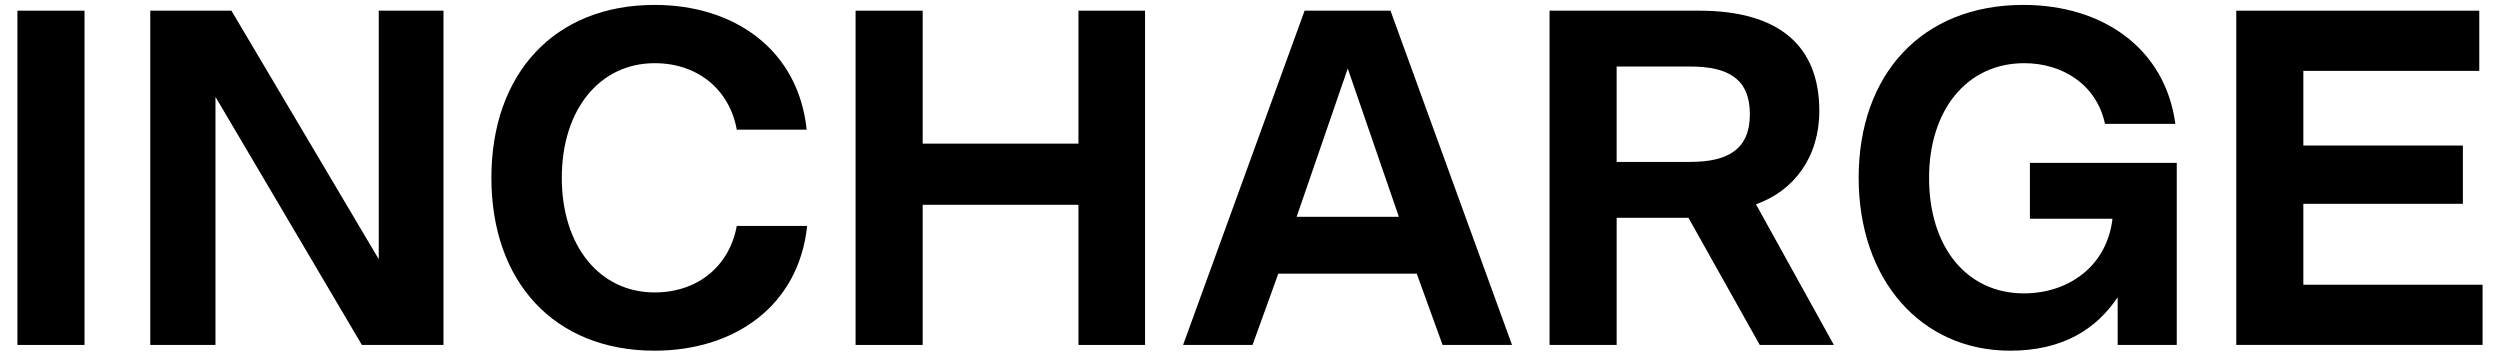 <svg width="142" height="20" viewBox="0 0 142 20" fill="none" xmlns="http://www.w3.org/2000/svg">
<path d="M0.99 0.607H4.801V19.593H0.99V0.607Z" fill="black"/>
<path d="M25.192 19.591H20.554L12.239 5.502V19.591H8.535V0.607H13.145L21.513 14.723V0.607H25.19V19.591H25.192Z" fill="black"/>
<path d="M37.184 16.61C39.689 16.61 41.449 15.051 41.848 12.834H45.845C45.366 17.403 41.688 19.919 37.184 19.919C31.482 19.919 27.911 16.008 27.911 10.099C27.911 4.19 31.482 0.279 37.184 0.279C41.688 0.279 45.339 2.796 45.819 7.364H41.849C41.45 5.148 39.691 3.589 37.186 3.589C34.069 3.589 31.91 6.215 31.91 10.099C31.91 13.984 34.067 16.61 37.184 16.61Z" fill="black"/>
<path d="M48.597 0.607H52.408V8.158H61.256V0.607H65.039V19.593H61.256V11.632H52.408V19.593H48.597V0.607Z" fill="black"/>
<path d="M80.471 15.543H72.609L71.144 19.591H67.2L74.102 0.606H78.98L85.882 19.591H81.938L80.471 15.543ZM73.649 12.316H79.457L76.552 3.891L73.649 12.316Z" fill="black"/>
<path d="M88.014 0.607H96.515C101.019 0.607 103.337 2.577 103.337 6.297C103.337 8.923 101.898 10.838 99.74 11.605L104.164 19.593H99.954L95.904 12.37H91.826V19.593H88.015V0.607H88.014ZM96.008 9.196C98.14 9.196 99.393 8.486 99.393 6.488C99.393 4.464 98.14 3.779 96.008 3.779H91.825V9.196H96.008Z" fill="black"/>
<path d="M115.299 9.251H123.64V19.591H120.283V16.883C119.057 18.715 117.138 19.919 114.18 19.919C109.09 19.919 105.572 15.871 105.572 10.099C105.572 4.245 109.143 0.279 114.926 0.279C119.403 0.279 122.974 2.714 123.561 7.036H119.564C119.084 4.793 117.138 3.589 114.981 3.589C111.677 3.589 109.571 6.298 109.571 10.099C109.571 14.093 111.755 16.664 114.953 16.664C117.485 16.664 119.67 15.132 119.99 12.423H115.299V9.251Z" fill="black"/>
<path d="M127.02 0.607H140.823V4.026H130.83V8.267H139.892V11.577H130.83V16.172H141.01V19.591H127.02V0.607Z" fill="black"/>
</svg>
